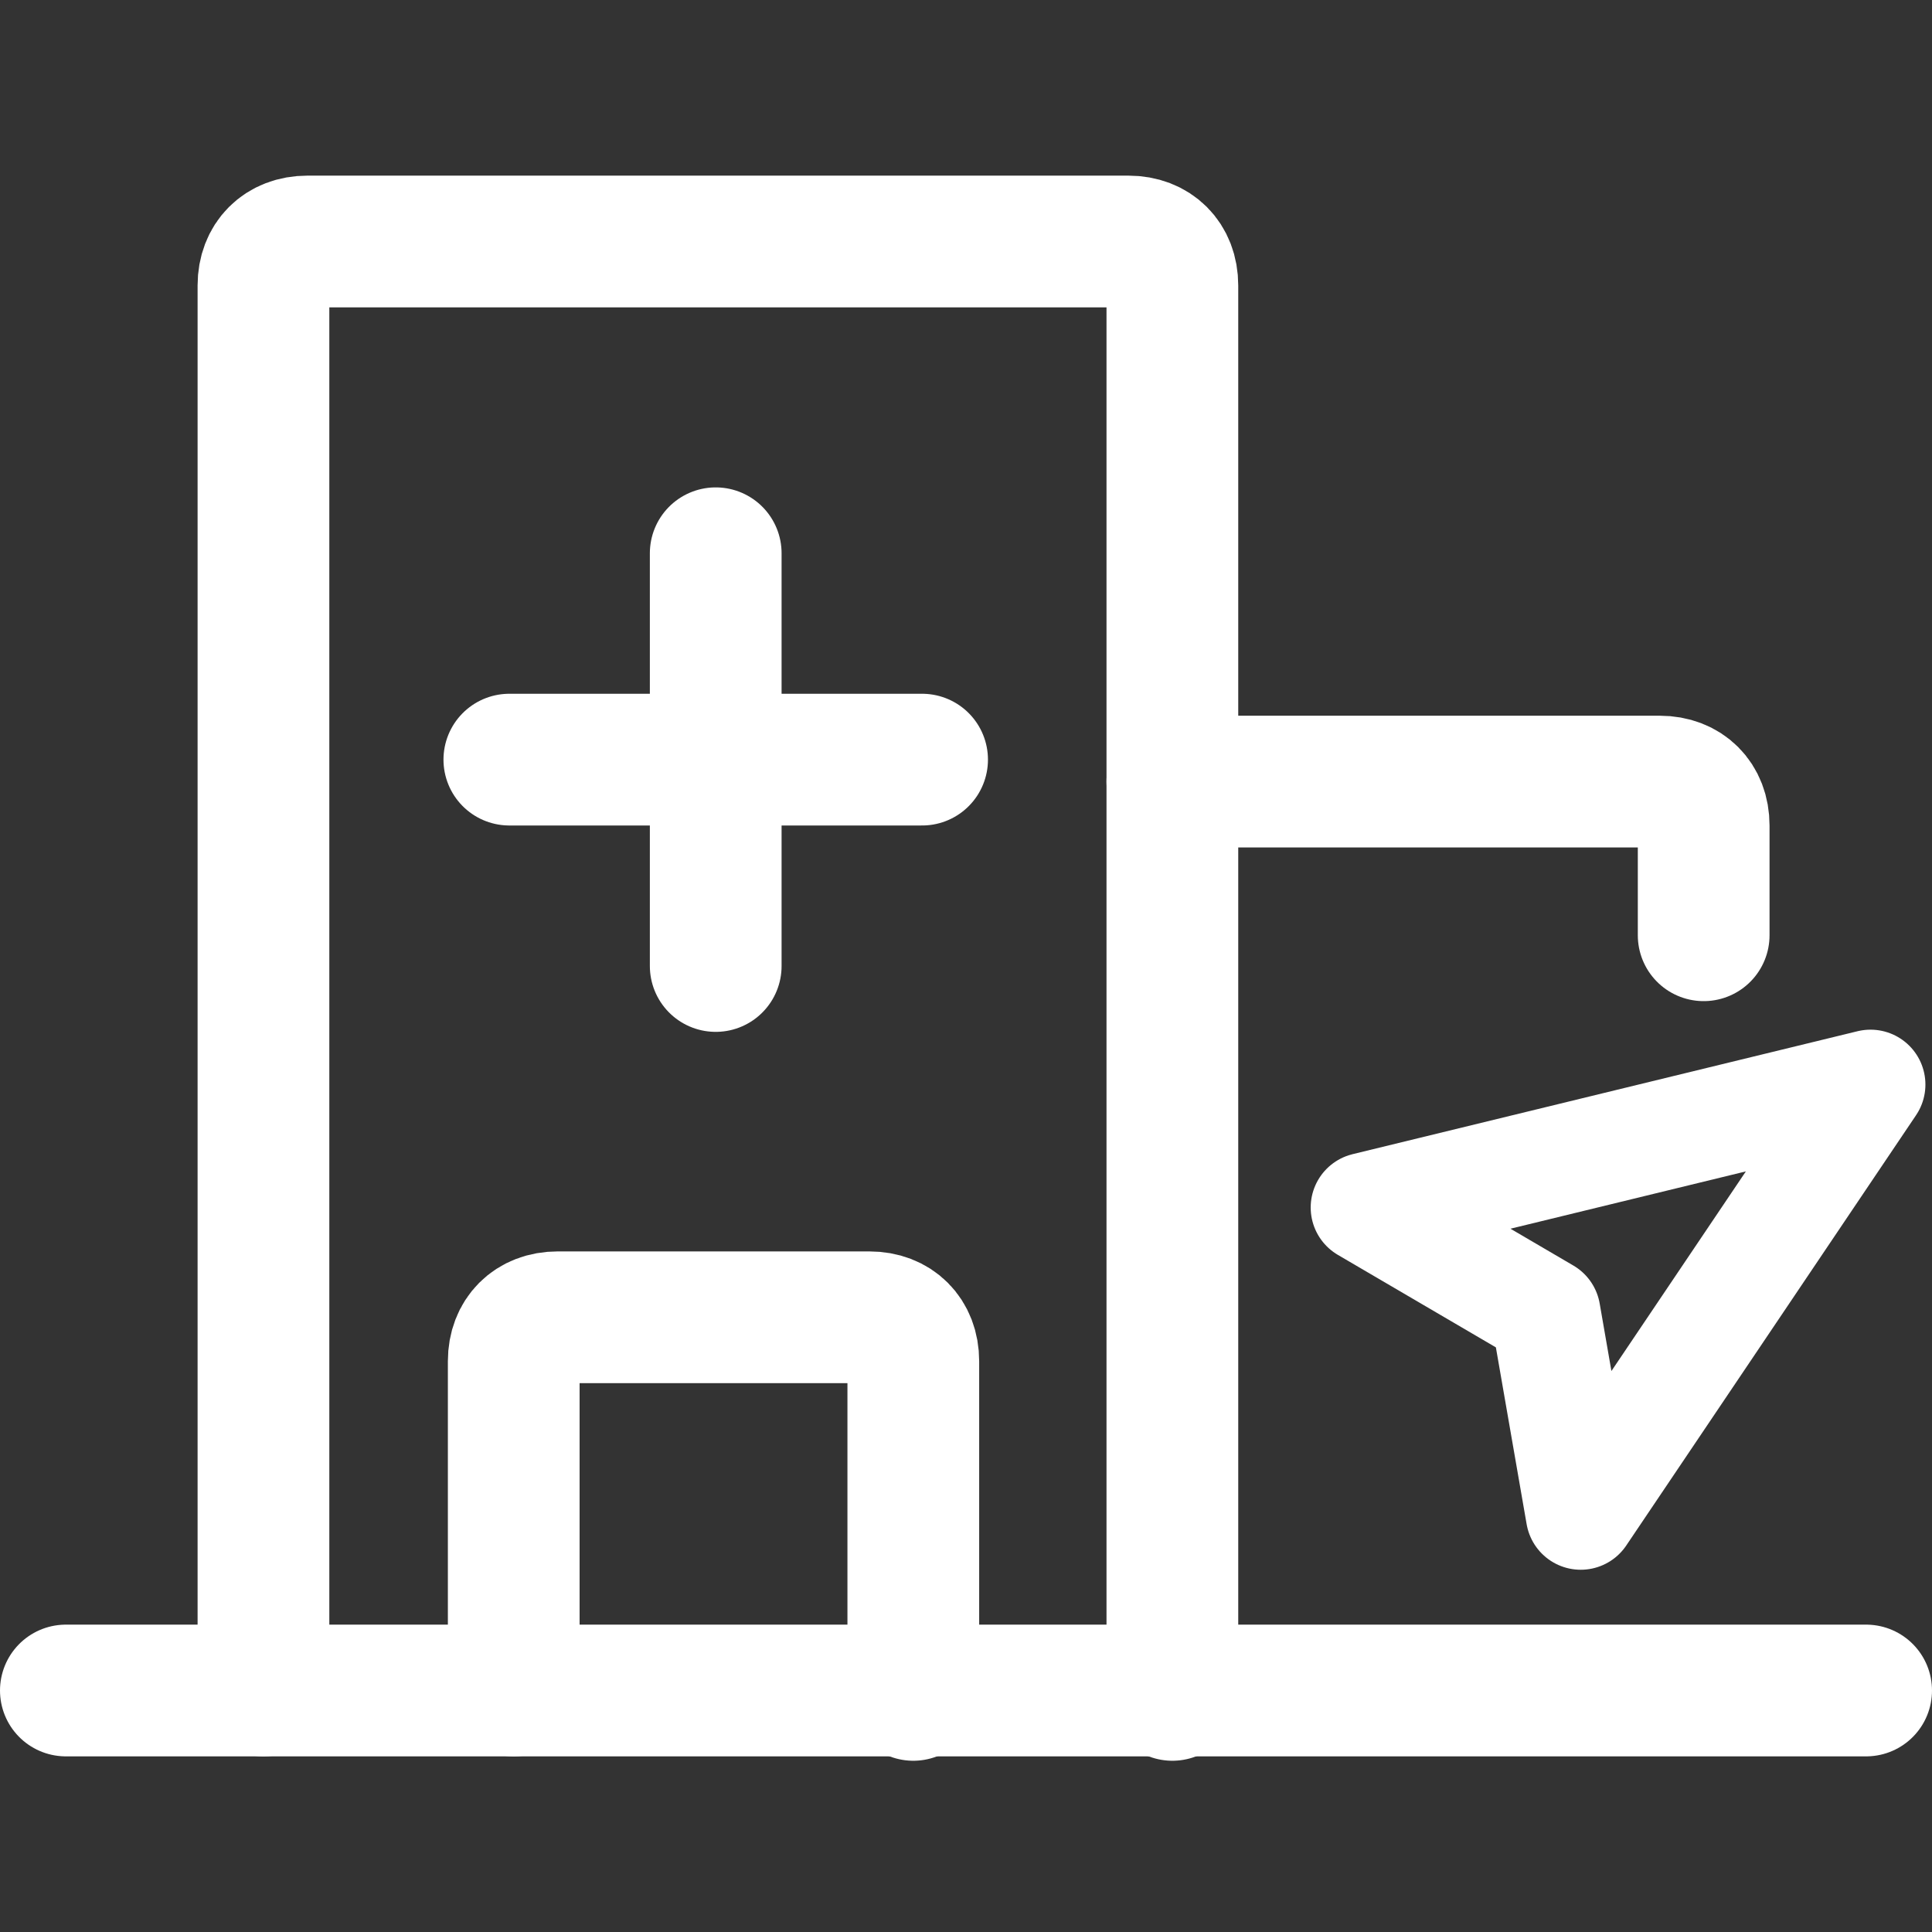 <?xml version="1.0" encoding="utf-8"?>
<!-- Generator: Adobe Illustrator 19.0.0, SVG Export Plug-In . SVG Version: 6.00 Build 0)  -->
<svg version="1.1" id="图层_1" xmlns="http://www.w3.org/2000/svg" xmlns:xlink="http://www.w3.org/1999/xlink" x="0px" y="0px"
	 viewBox="0 0 44 44" style="enable-background:new 0 0 44 44;" xml:space="preserve">
<rect x="0" y="0" width="44" height="44" fill="#333333" stroke="none"/>
<style type="text/css">
	.st0{fill:none;stroke:#FFFFFF;stroke-width:3;stroke-linecap:round;stroke-linejoin:round;stroke-miterlimit:10;}
	.st1{fill:none;stroke:#FFFFFF;stroke-width:2.5;stroke-linecap:round;stroke-linejoin:round;stroke-miterlimit:10;}
</style>
<g id="XMLID_1_">
	<path id="XMLID_8_" class="st0" d="M6,38.5V6.5c0-0.6,0.4-1,1-1h18.7c0.6,0,1,0.4,1,1v32.1"/>
	<g>
		<line id="XMLID_7_" class="st0" x1="16.3" y1="12.6" x2="16.3" y2="22"/>
		<line id="XMLID_6_" class="st0" x1="11.6" y1="17.3" x2="21" y2="17.3"/>
	</g>
	<path id="XMLID_5_" class="st0" d="M11.7,38.5V31c0-0.6,0.4-1,1-1h7.1c0.6,0,1,0.4,1,1v7.6"/>
	<path id="XMLID_4_" class="st0" d="M26.7,17.8h11.1c0.6,0,1,0.4,1,1v2.5"/>
	<line id="XMLID_3_" class="st0" x1="1.5" y1="38.5" x2="42.5" y2="38.5"/>
	<polygon id="XMLID_2_" class="st1" points="31.1,27.5 42.6,24.7 36,34.5 35.2,29.9 	"/>
</g>
</svg>
